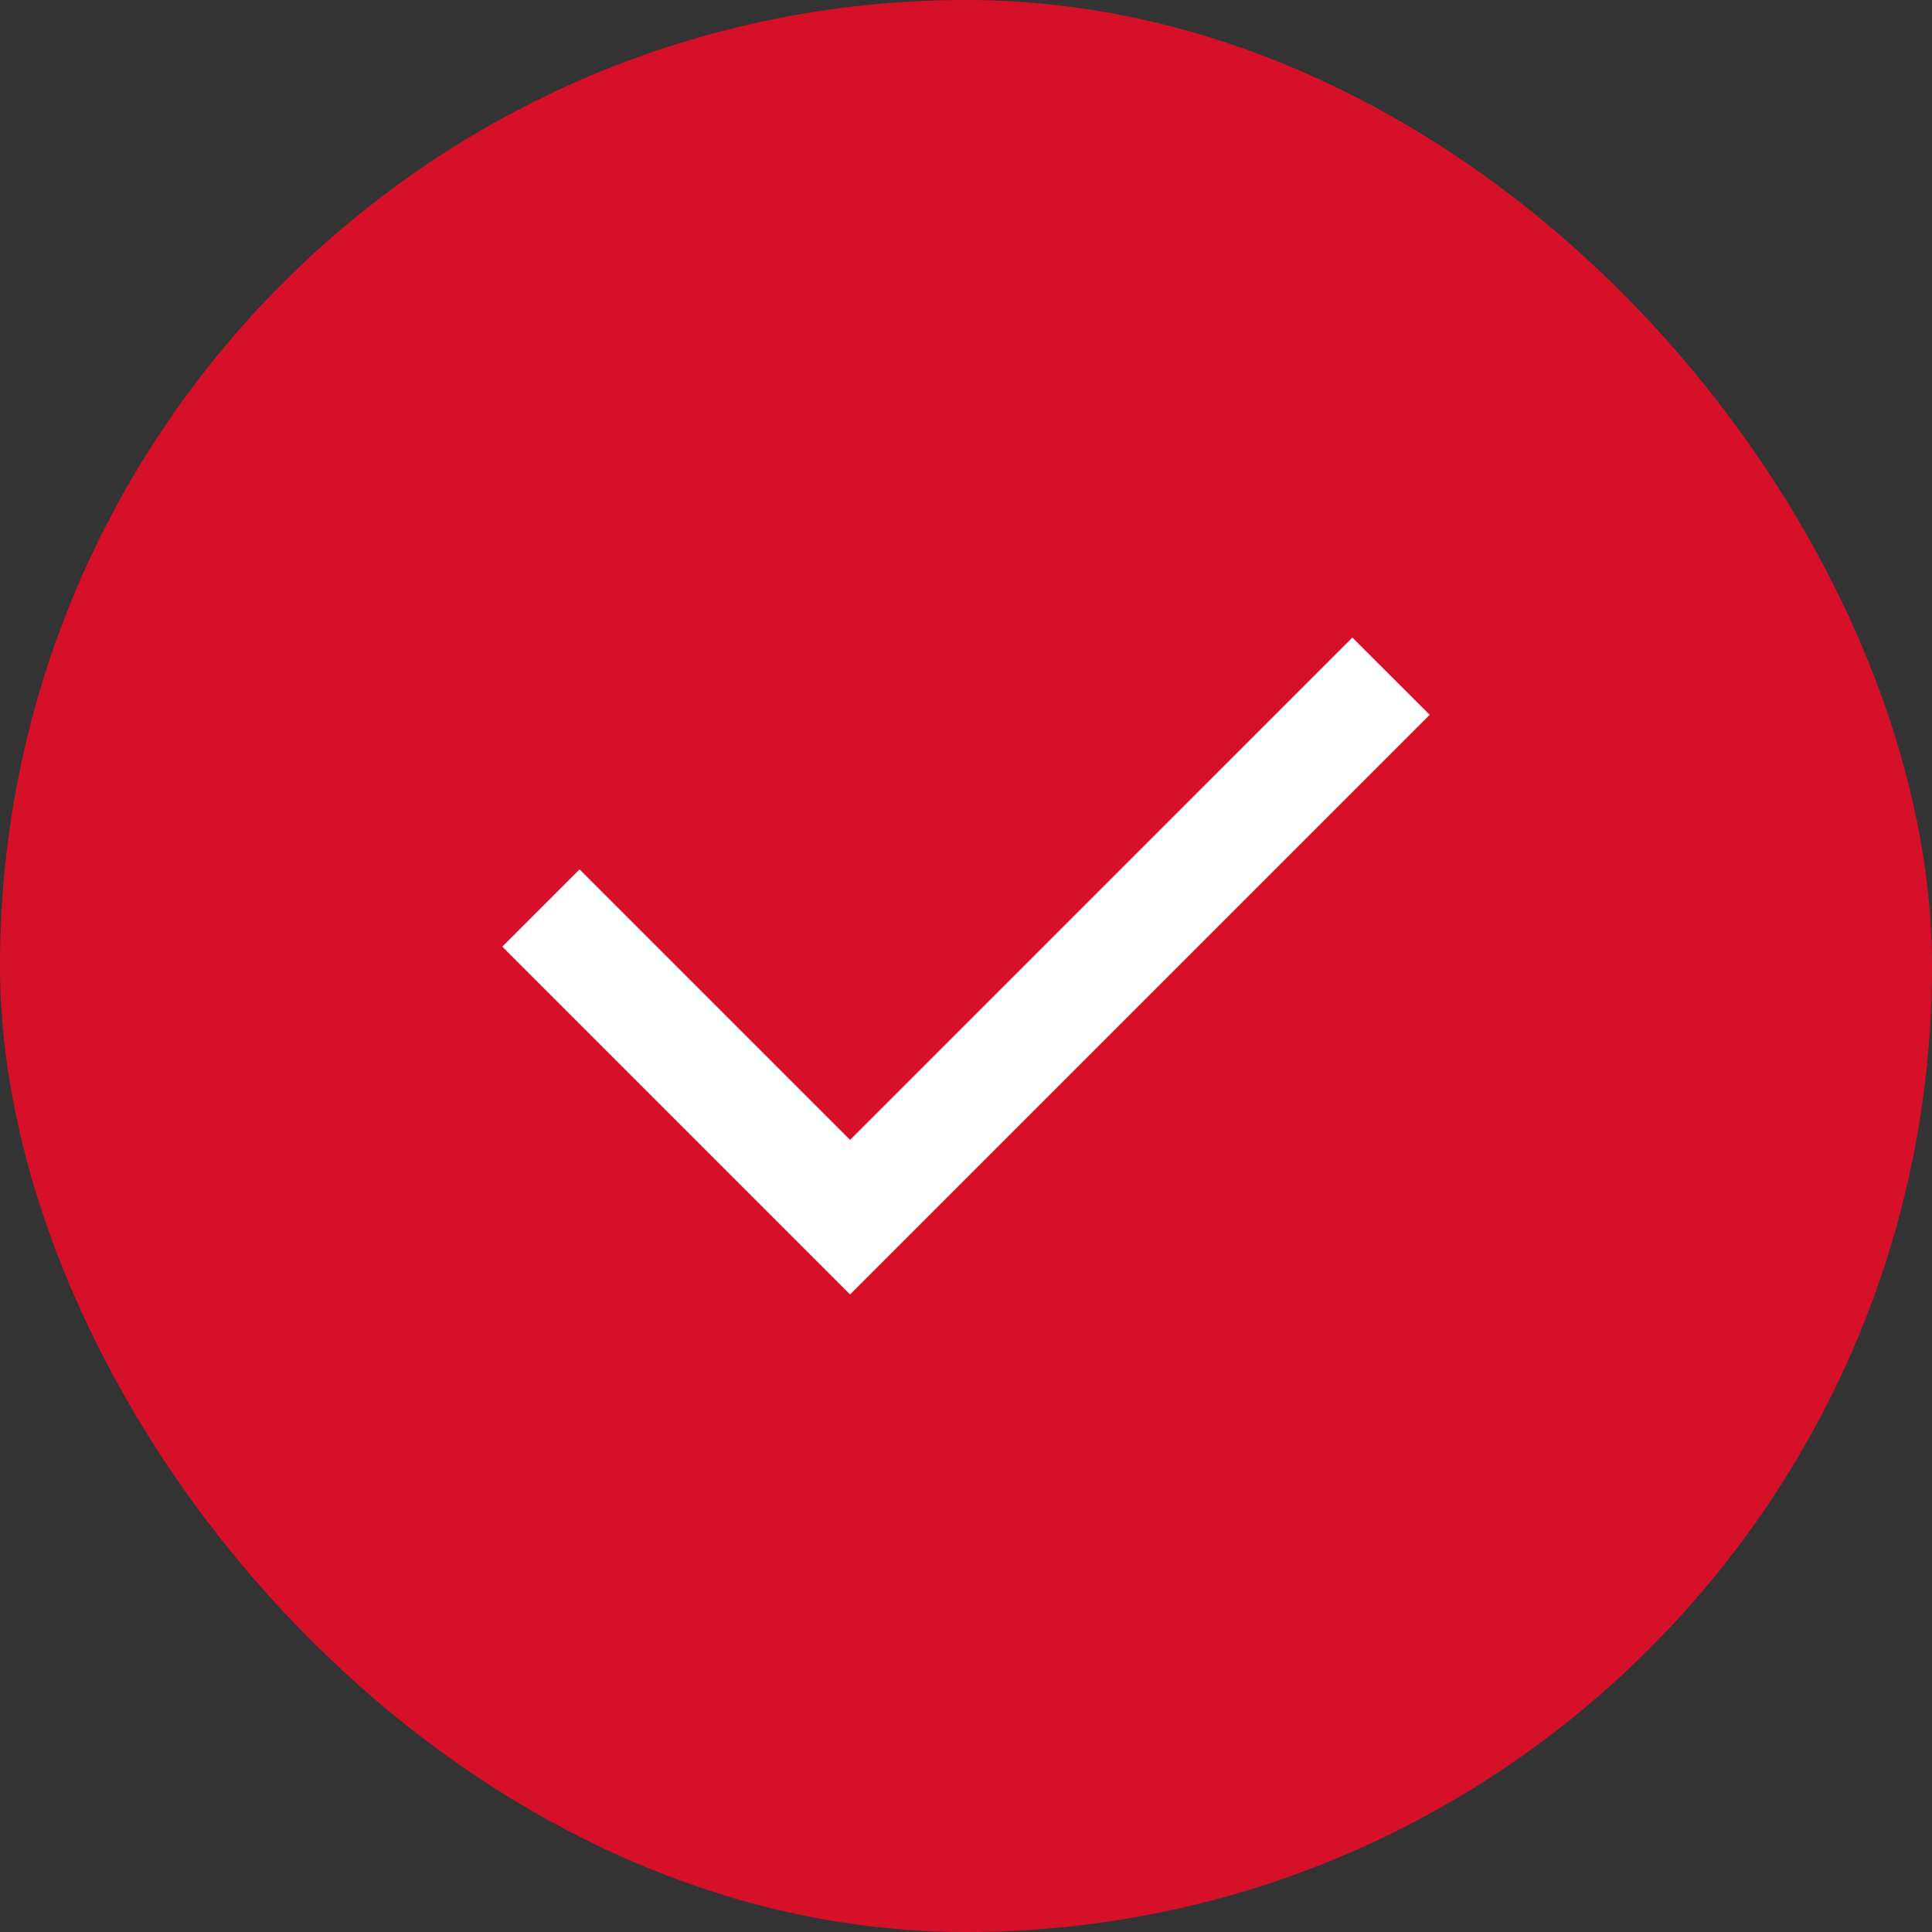 <?xml version="1.0" encoding="UTF-8"?> <svg xmlns="http://www.w3.org/2000/svg" width="100" height="100" viewBox="0 0 100 100" fill="none"><rect x="0" y="0" width="100" height="100" fill="#333333" stroke="none"/> <rect width="100" height="100" rx="50" fill="#D71029"></rect> <path d="M44 59.001L69.998 33L74 36.999L44 67L26 49L29.999 45.001L44 59.001Z" fill="white"></path> </svg> 